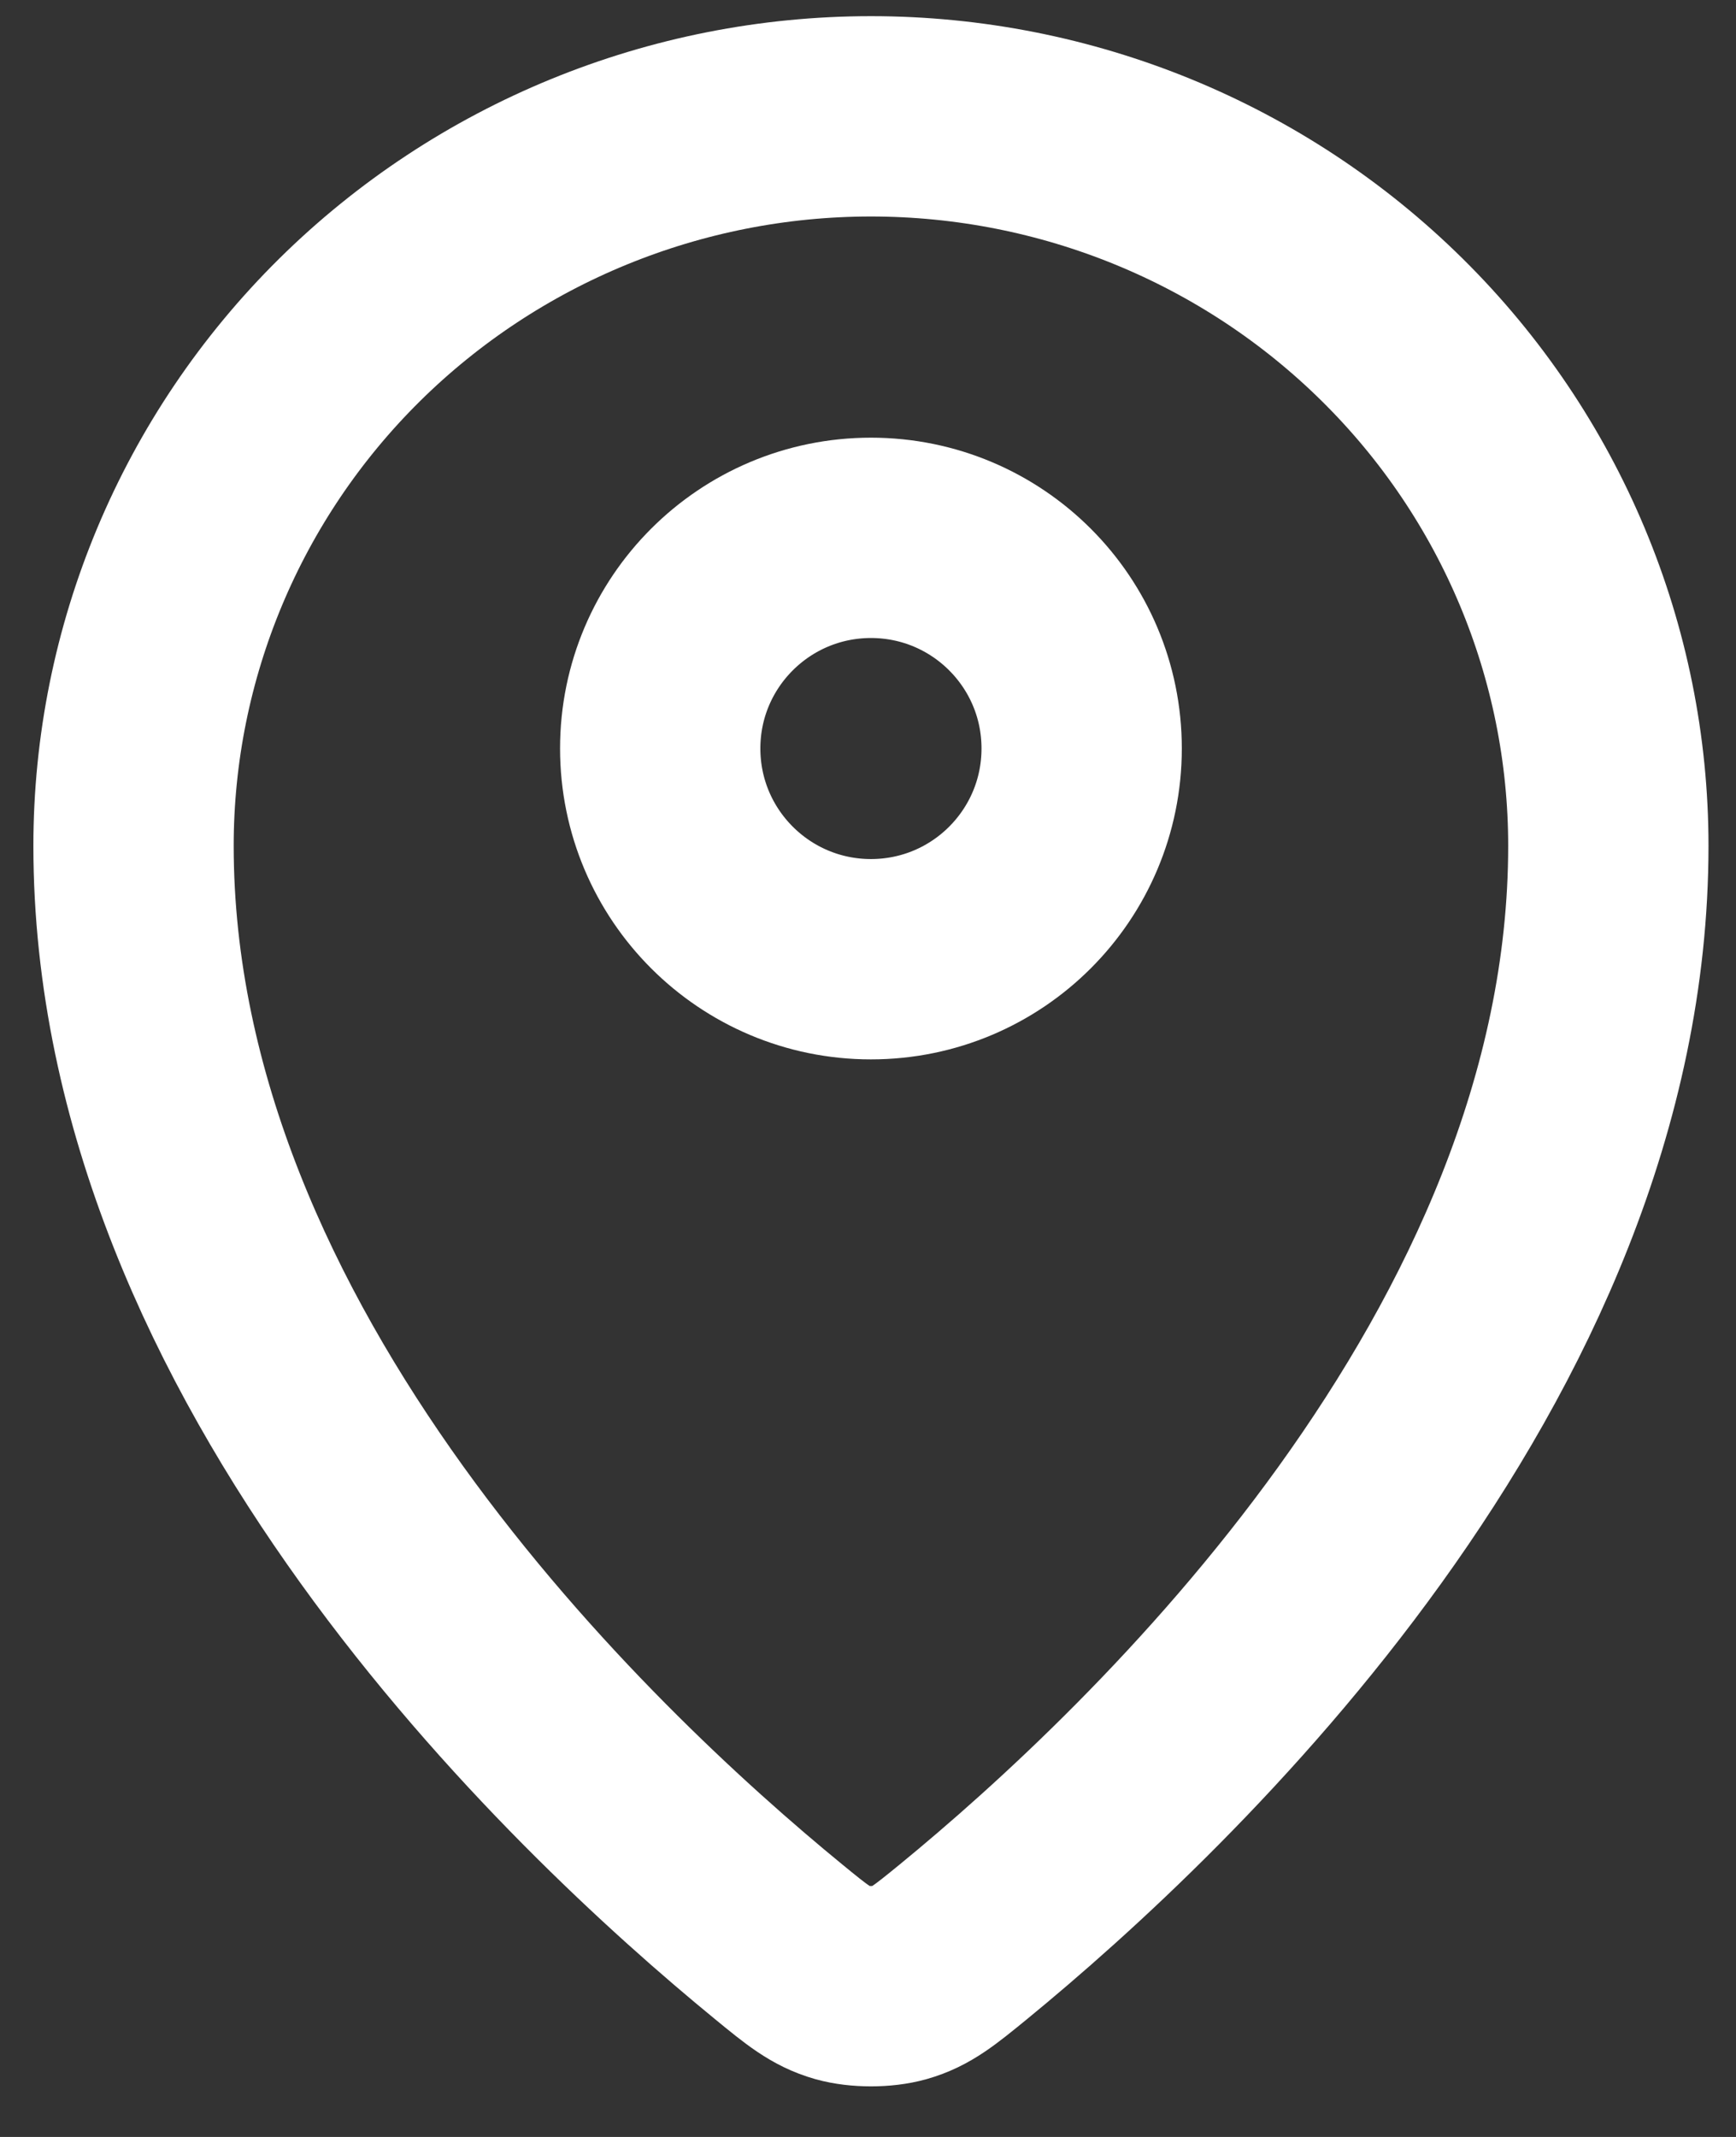 <svg width="13" height="16" viewBox="0 0 13 16" fill="none" xmlns="http://www.w3.org/2000/svg">
<rect x="0" y="0" width="13" height="16" fill="#333333" stroke="none"/>
<path d="M1 6.333C1 10.16 4.348 13.325 5.831 14.539C6.043 14.713 6.15 14.8 6.308 14.845C6.432 14.88 6.613 14.88 6.736 14.845C6.895 14.8 7.001 14.713 7.214 14.539C8.696 13.325 12.044 10.161 12.044 6.333C12.044 4.884 11.463 3.495 10.427 2.471C9.392 1.447 7.987 0.871 6.522 0.871C5.058 0.871 3.653 1.447 2.617 2.471C1.582 3.495 1 4.884 1 6.333Z" stroke="white" stroke-width="1.5" stroke-linecap="round" stroke-linejoin="round"/>
<path d="M4.944 5.604C4.944 6.476 5.651 7.182 6.522 7.182C7.394 7.182 8.1 6.476 8.1 5.604C8.1 4.733 7.394 4.027 6.522 4.027C5.651 4.027 4.944 4.733 4.944 5.604Z" stroke="white" stroke-width="1.5" stroke-linecap="round" stroke-linejoin="round"/>
</svg>
